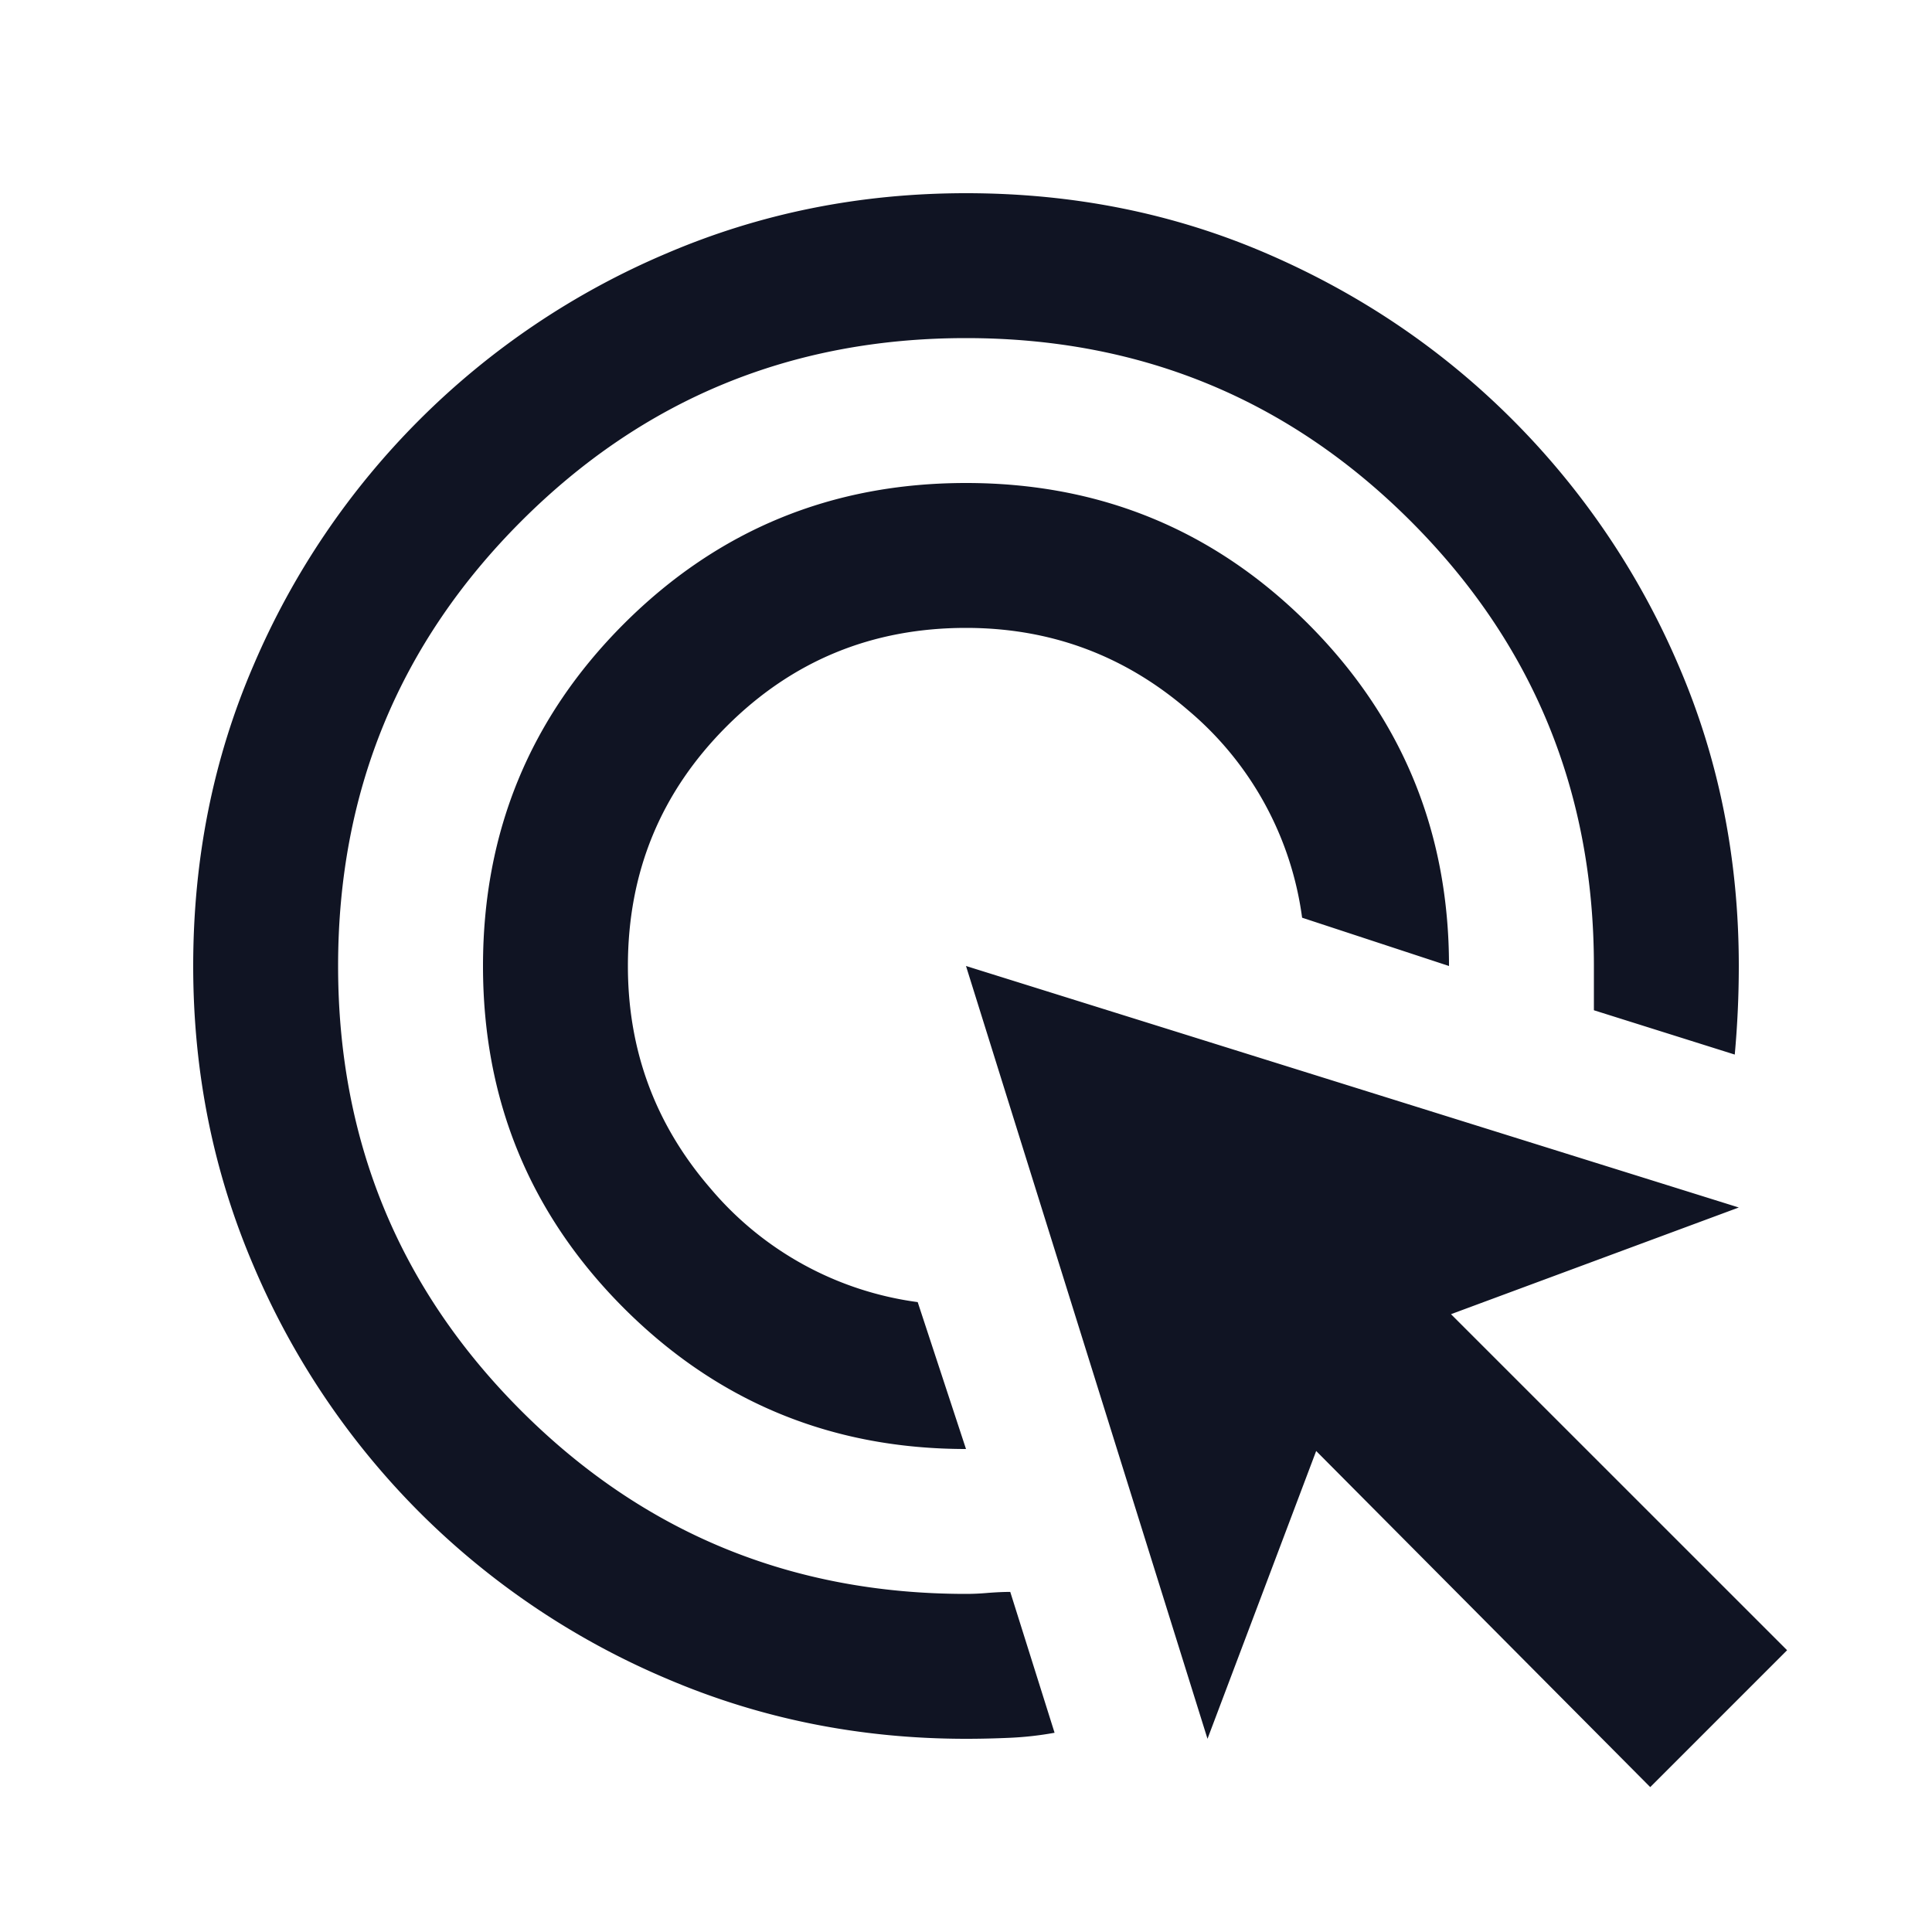 <svg width="32" height="32" fill="none" xmlns="http://www.w3.org/2000/svg"><path d="M16 24c-2.222 0-4.111-.778-5.667-2.333C8.778 20.11 8 18.222 8 16s.778-4.111 2.333-5.667C11.89 8.778 13.778 8 16 8s4.111.778 5.667 2.333C23.222 11.89 24 13.778 24 16l-2.433-.8a5.428 5.428 0 00-1.884-3.433C18.628 10.856 17.4 10.4 16 10.4c-1.556 0-2.878.544-3.967 1.633C10.944 13.123 10.4 14.445 10.4 16c0 1.4.455 2.628 1.367 3.683a5.428 5.428 0 003.433 1.884L16 24zm1.467 4.7a5.477 5.477 0 01-.734.083c-.244.011-.489.017-.733.017-1.756 0-3.411-.333-4.967-1a12.902 12.902 0 01-4.083-2.75 12.903 12.903 0 01-2.75-4.083c-.667-1.556-1-3.211-1-4.967 0-1.778.333-3.439 1-4.983A12.902 12.902 0 0111.033 4.2c1.556-.667 3.211-1 4.967-1 1.778 0 3.439.333 4.983 1 1.545.667 2.9 1.583 4.067 2.75a12.955 12.955 0 012.75 4.067c.667 1.544 1 3.205 1 4.983a16.16 16.16 0 01-.067 1.467l-2.333-.734V16c0-2.889-1.011-5.344-3.033-7.367C21.344 6.611 18.889 5.6 16 5.6c-2.889 0-5.345 1.011-7.367 3.033C6.611 10.656 5.6 13.111 5.6 16c0 2.889 1.011 5.345 3.033 7.367C10.656 25.389 13.111 26.4 16 26.4c.111 0 .233-.005.367-.017.133-.01.255-.016.366-.016l.734 2.333zm9.866.9L21.8 24.033 20 28.8 16 16l12.8 4-4.767 1.767 5.567 5.566-2.267 2.267z" fill="#101423"/></svg>